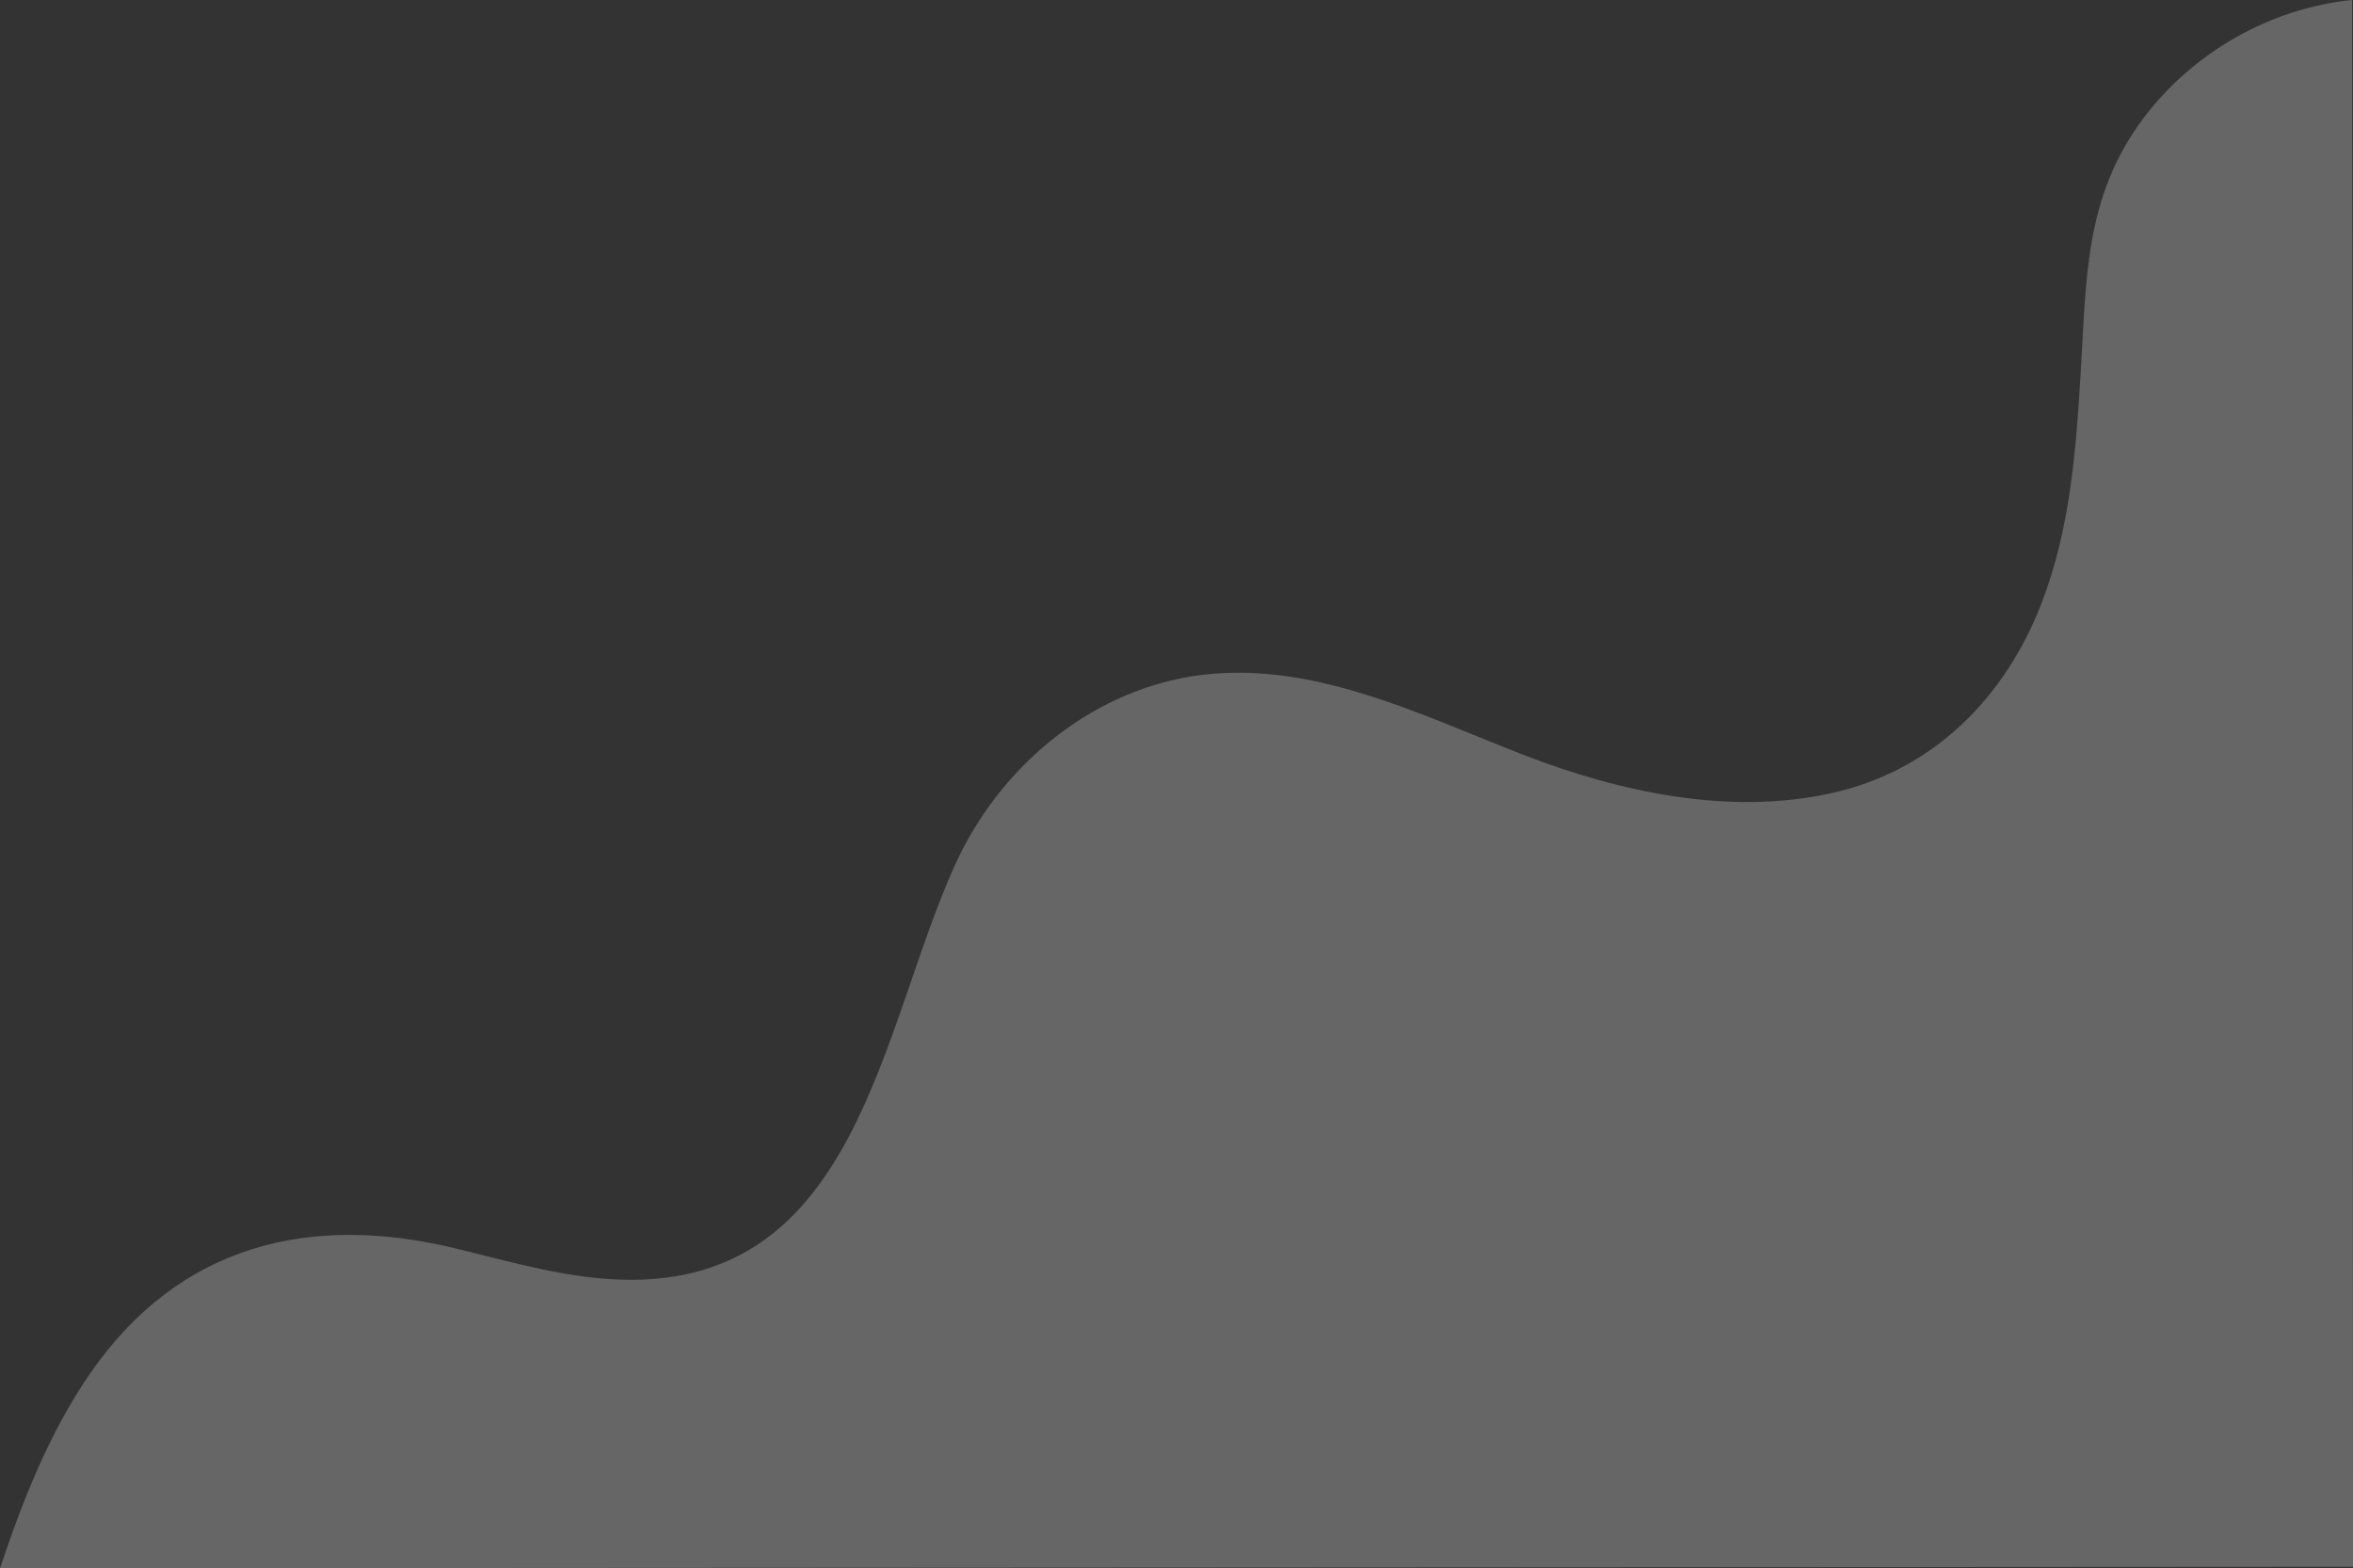 <?xml version="1.0" encoding="utf-8"?>
<!-- Generator: Adobe Illustrator 21.0.0, SVG Export Plug-In . SVG Version: 6.00 Build 0)  -->
<svg version="1.1" id="Capa_1" xmlns="http://www.w3.org/2000/svg" xmlns:xlink="http://www.w3.org/1999/xlink" x="0px" y="0px"
	 viewBox="0 0 1287.9 858.4" style="enable-background:new 0 0 1287.9 858.4;" xml:space="preserve">
<rect x="0" y="0" width="1287.9" height="858.4" fill="#333333" stroke="none"/>
<style type="text/css">
	.st0{opacity:0.53;}
	.st1{fill:#EAB73C;}
	.st2{fill:#FFFFFF;}
	.st3{fill:#606060;}
	.st4{opacity:0.25;fill:#FFFFFF;enable-background:new    ;}
</style>
<g id="Grupo_224" transform="translate(9888.911 2172.094) rotate(180)">
	<path id="Trazado_484" class="st4" d="M8715.7,2107.4c32.6-43.3,31.2-89,34.4-140.2c2.6-42.6,5.8-84.6,21.2-124.8
		c20.3-52.9,60.1-92.2,115-104.4c55.9-12.5,116.1,0.5,168.7,20.9c57.6,22.4,118.2,53.1,181.6,43c57.2-9.2,106-50.7,129.9-103.9
		c40.6-90.2,53.3-228.9,180.4-226.4c31.2,0.6,61.6,9.6,92,17c80,19.6,151.8,2.5,200.7-68.3c22.2-32.2,36.8-69.2,49.3-106.6
		l-1287.9,0.8c0,96.7,0.3,543.4,0.3,583.5c0.1,91.1,0.1,182.2,0.2,273.4v0.7C8646,2167.6,8688.4,2143.7,8715.7,2107.4z"/>
</g>
</svg>
